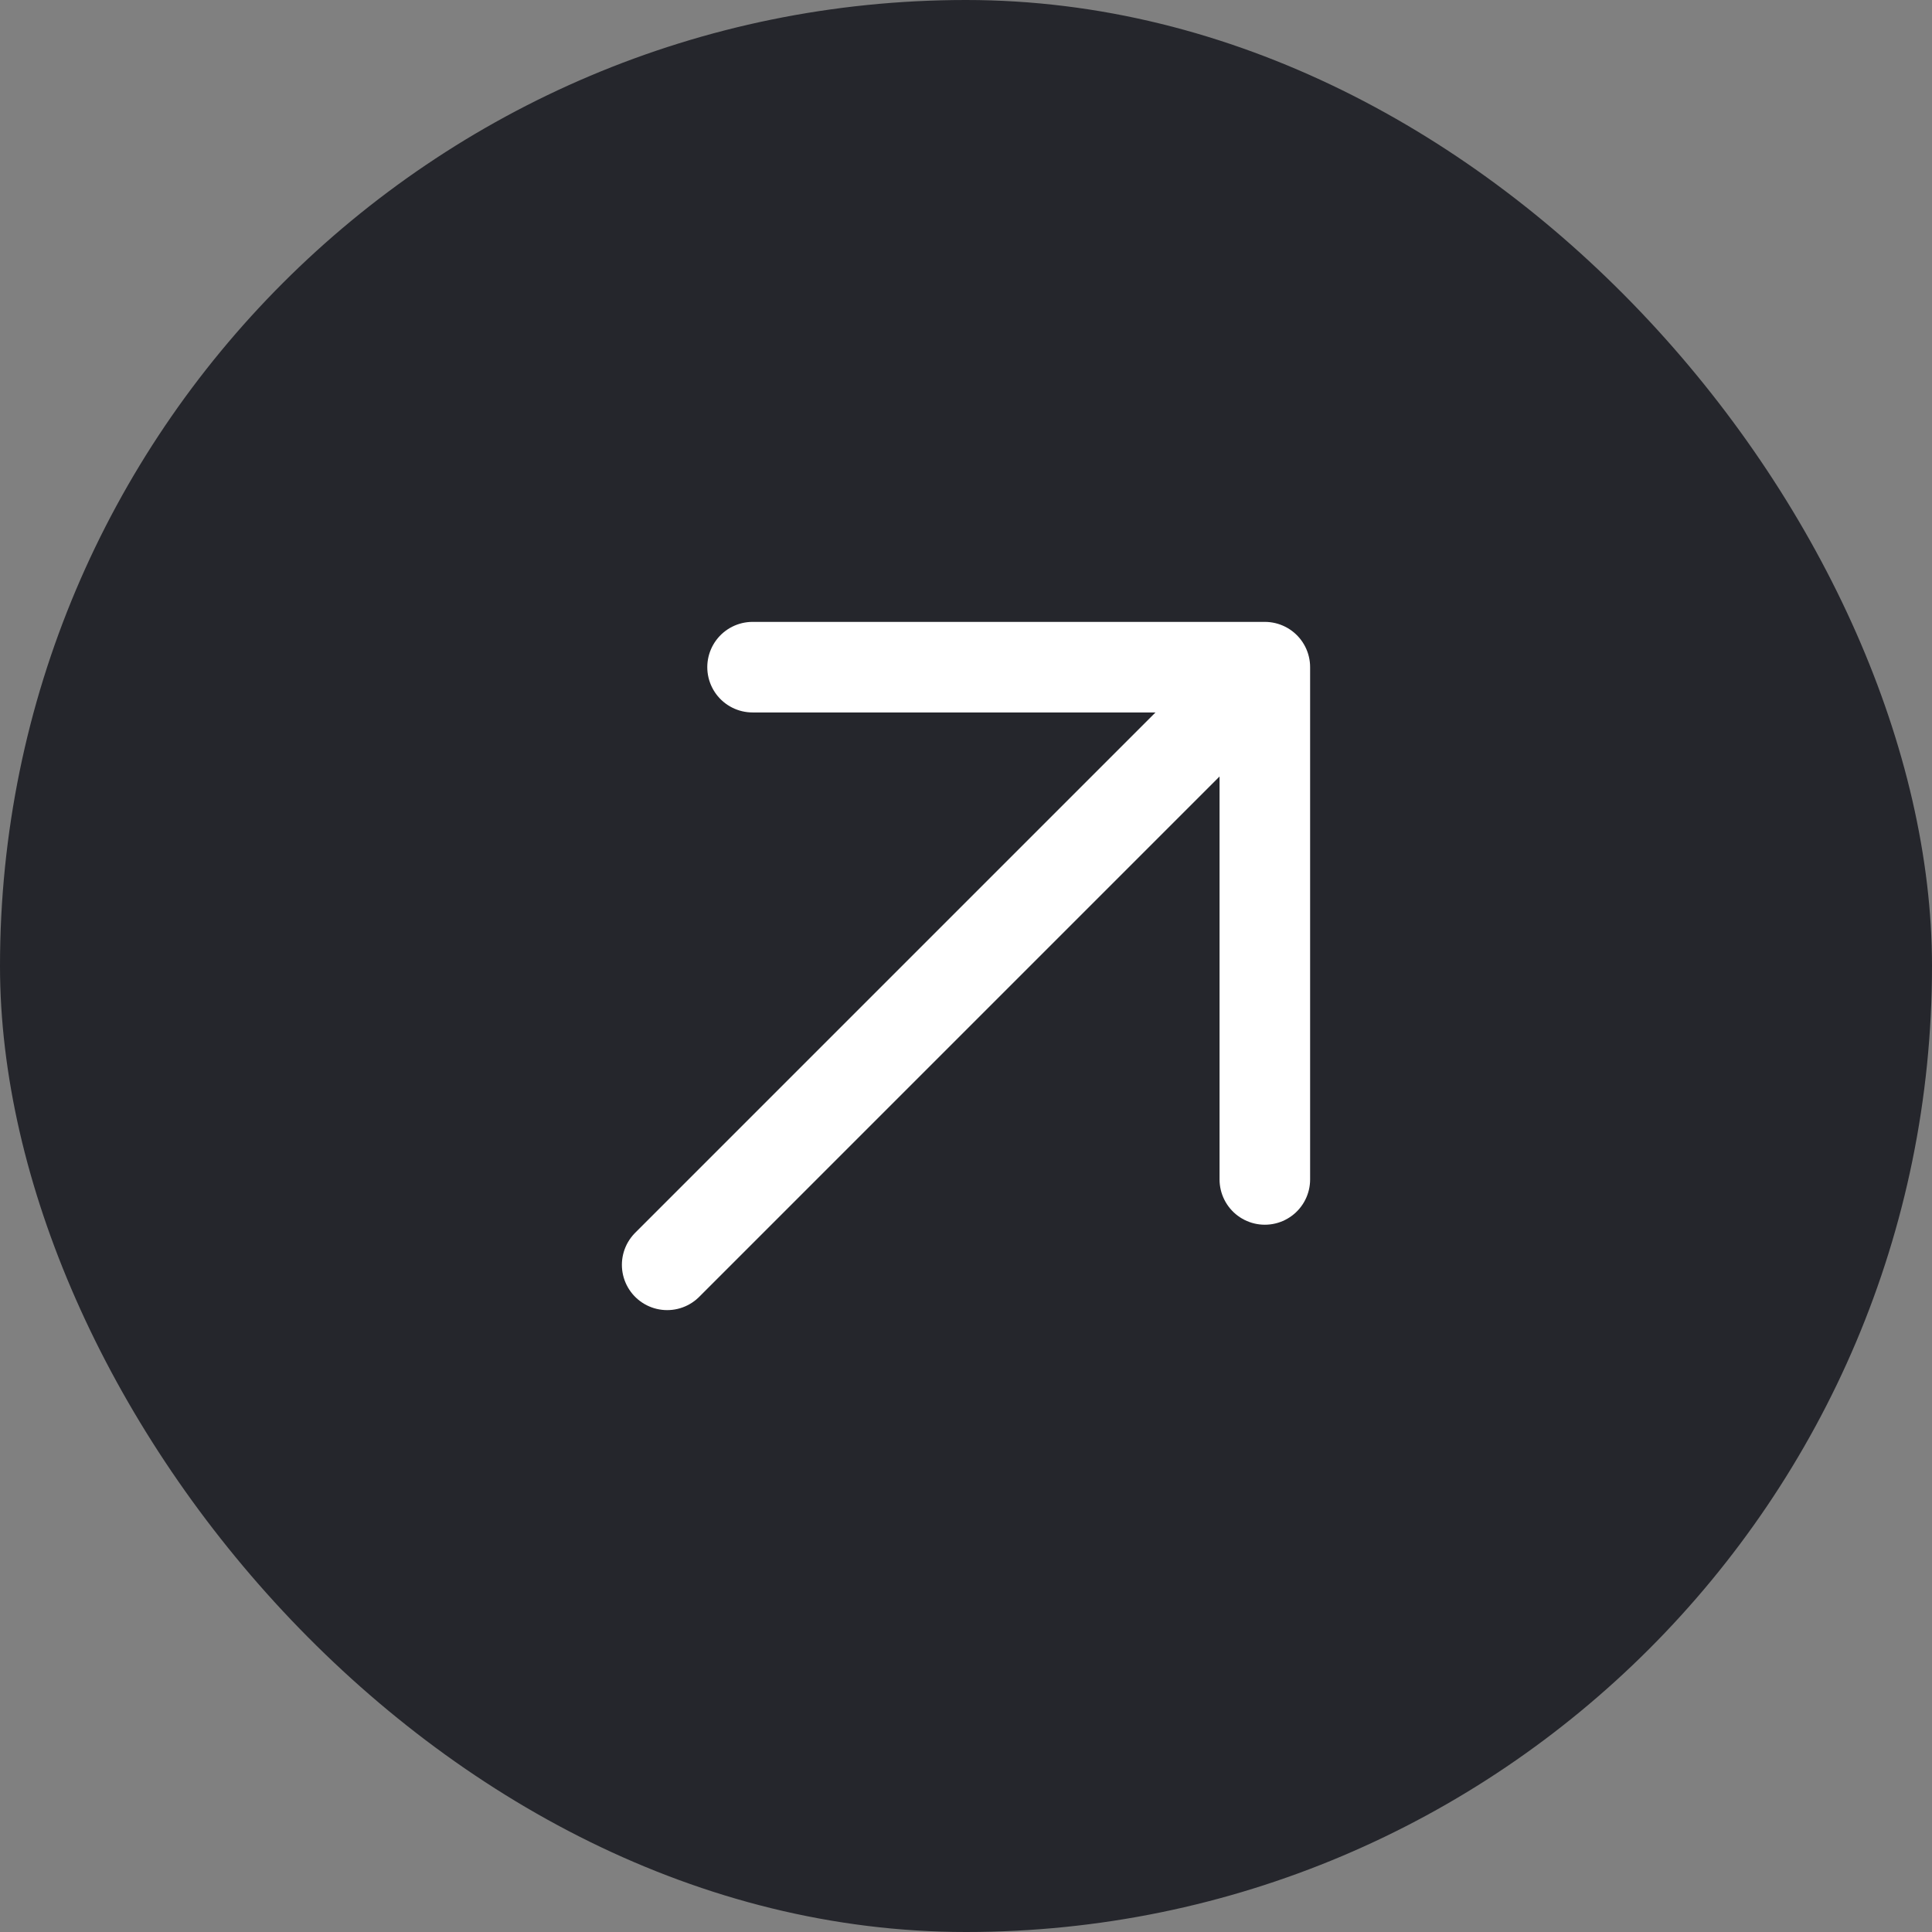 <svg width="40" height="40" viewBox="0 0 40 40" fill="none" xmlns="http://www.w3.org/2000/svg">
<rect x="0" y="0" width="40" height="40" fill="#808080" stroke="none"/>
<rect width="40" height="40" rx="20" fill="#25262C"/>
<path d="M13.813 26.187L26.187 13.813M26.187 13.813V24.419M26.187 13.813H15.581" stroke="white" stroke-width="1.875" stroke-linecap="round" stroke-linejoin="round"/>
</svg>
